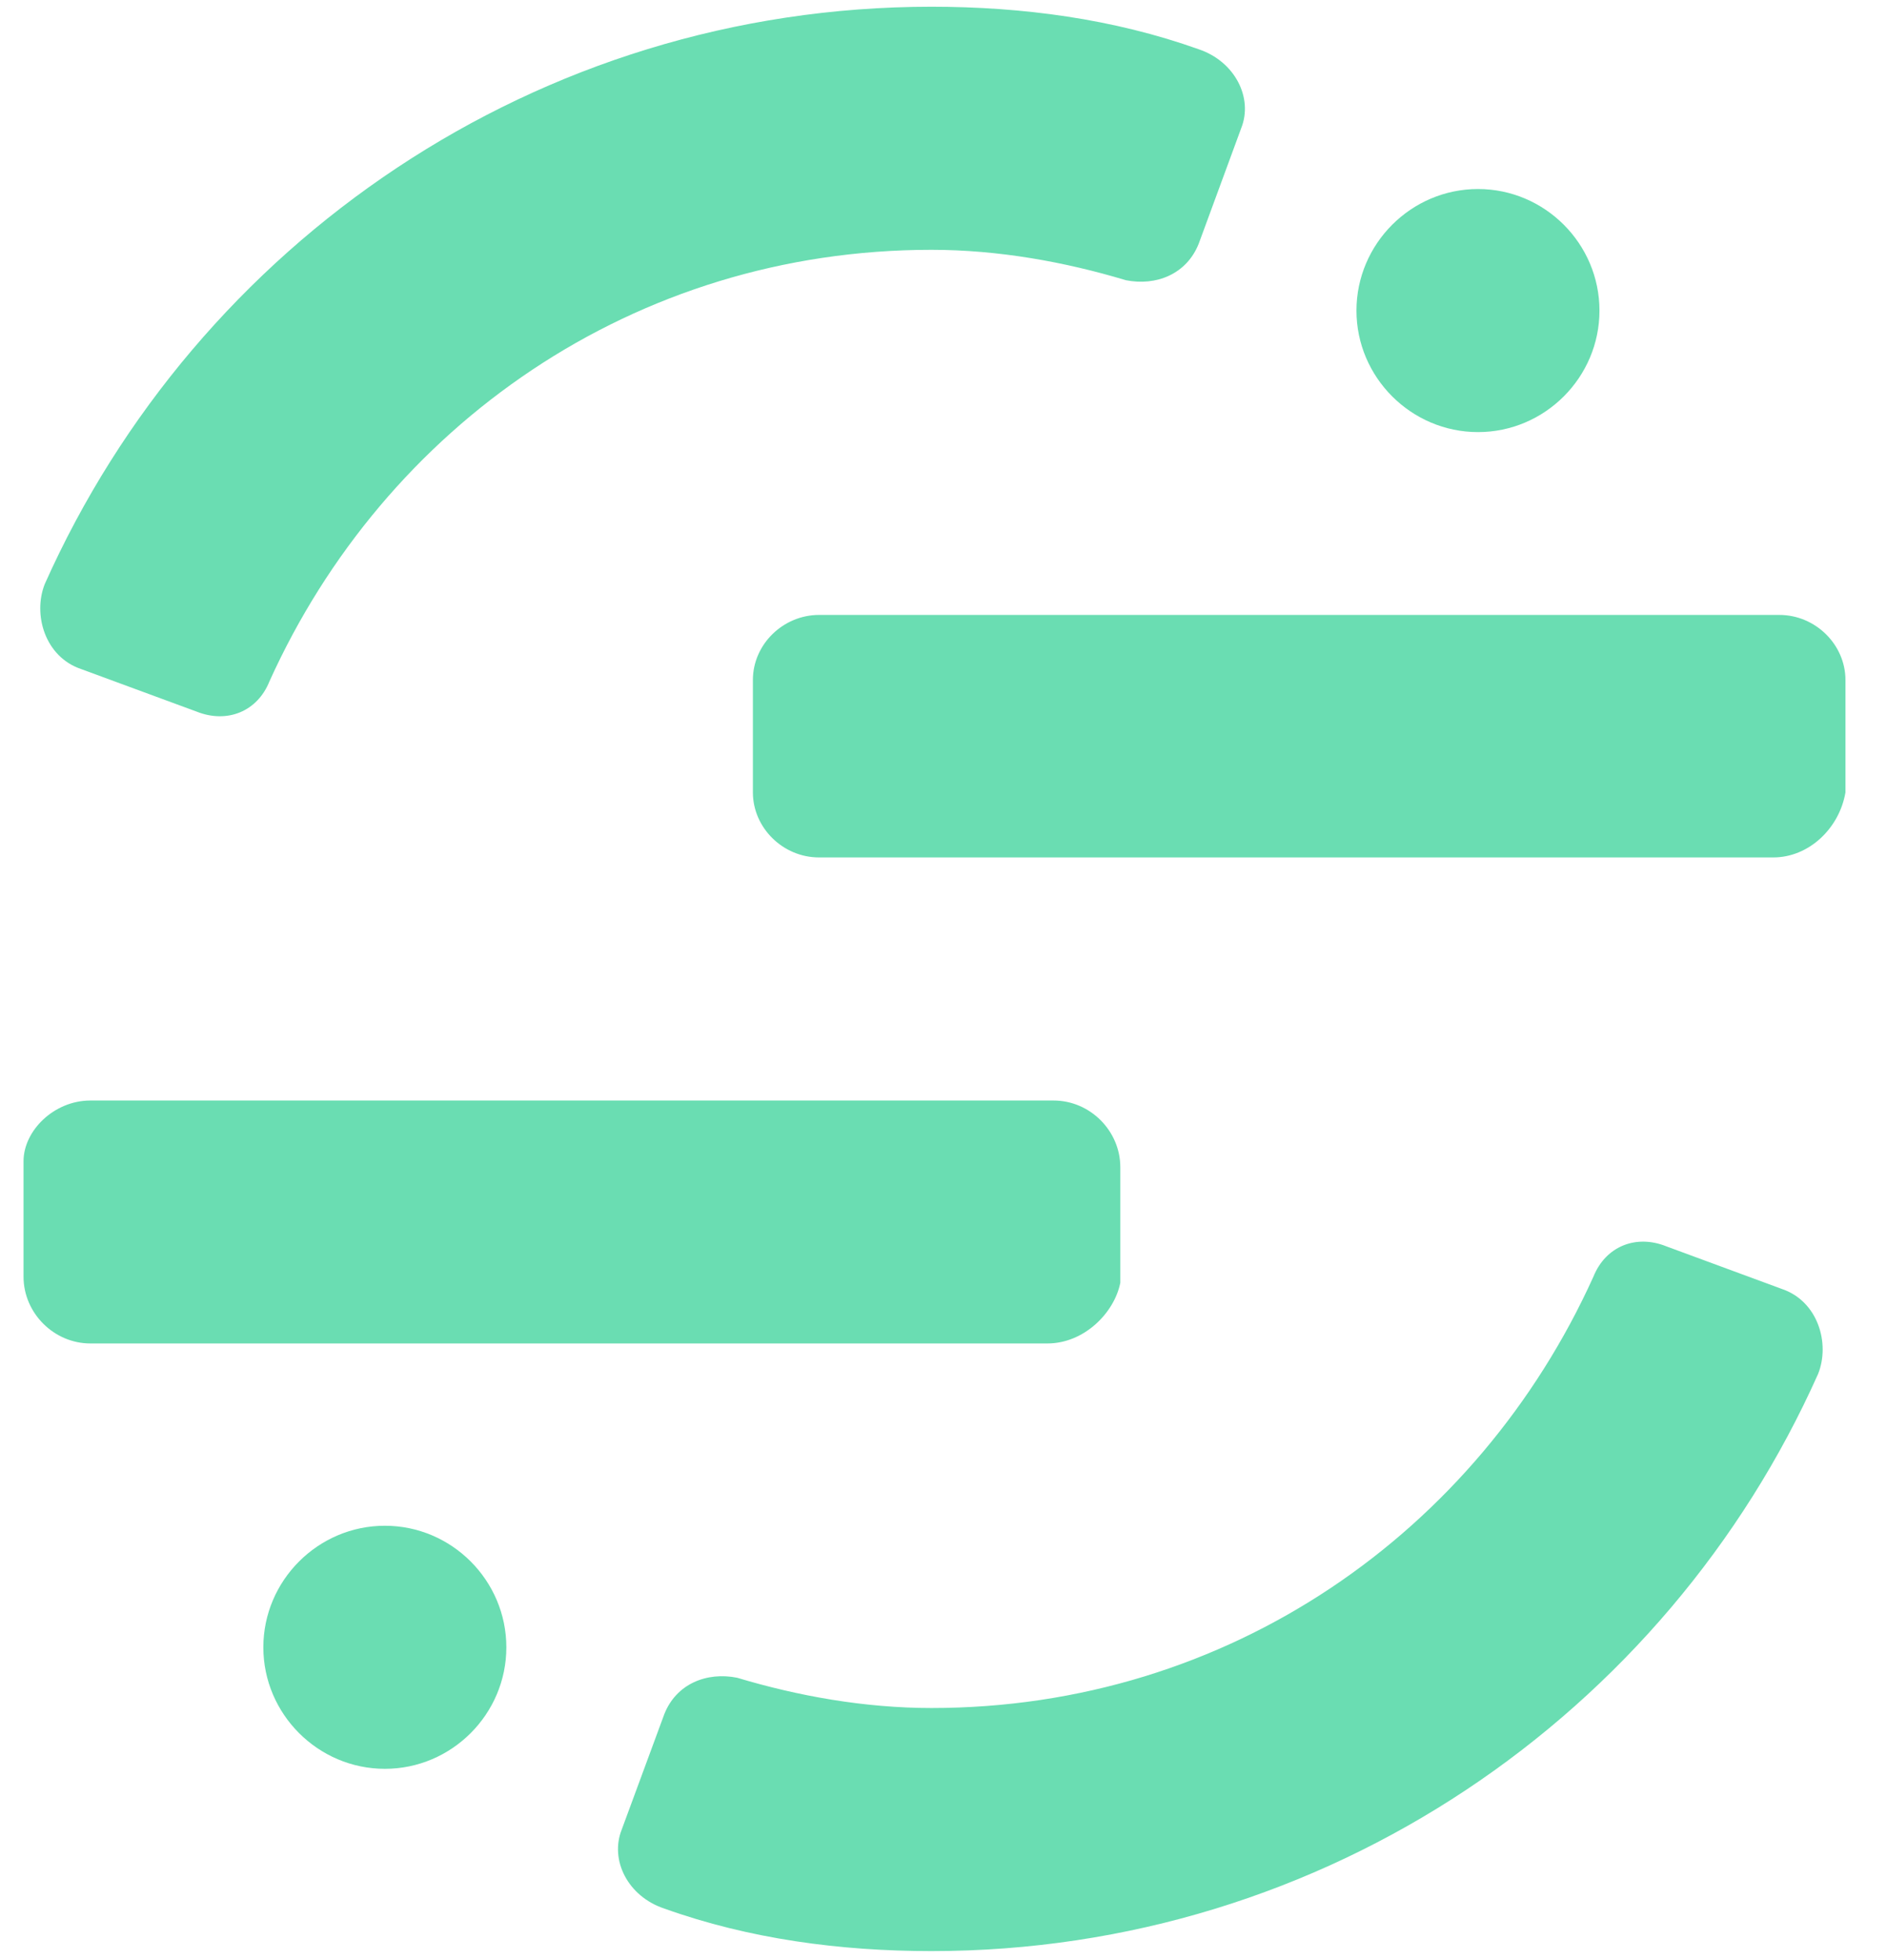 <svg width="104" height="108" viewBox="0 0 104 108" fill="none" xmlns="http://www.w3.org/2000/svg">
<path d="M97.73 47.244H45.141C43.139 47.244 41.495 45.6 41.495 43.661V37.465C41.495 35.494 43.17 33.882 45.141 33.882H98.064C100.066 33.882 101.71 35.526 101.71 37.465V43.661C101.376 45.632 99.701 47.244 97.73 47.244Z" fill="#6ADDB2"/>
<path d="M4.98 74.023C2.972 74.023 1.297 72.349 1.297 70.346V63.98C1.297 62.305 2.972 60.637 4.98 60.637H58.067C60.076 60.637 61.745 62.305 61.745 64.314V70.68C61.411 72.349 59.742 74.023 57.727 74.023H4.98Z" fill="#6ADDB2"/>
<path d="M21.213 97.46C24.897 97.46 27.907 94.443 27.907 90.766C27.907 87.083 24.897 84.067 21.213 84.067C17.53 84.067 14.514 87.083 14.514 90.766C14.514 94.443 17.53 97.46 21.213 97.46Z" fill="#6ADDB2"/>
<path d="M81.459 23.808C85.143 23.808 88.153 20.791 88.153 17.114C88.153 13.431 85.143 10.415 81.459 10.415C77.776 10.415 74.76 13.431 74.76 17.114C74.76 20.791 77.776 23.808 81.459 23.808Z" fill="#6ADDB2"/>
<path d="M51.336 94.11C47.652 94.11 43.975 93.449 40.625 92.441C38.95 92.107 37.275 92.775 36.614 94.444L34.265 100.809C33.598 102.484 34.599 104.493 36.614 105.16C41.292 106.835 46.311 107.503 51.336 107.503C73.091 107.503 91.836 94.444 100.204 75.698C100.871 74.023 100.204 71.687 98.189 71.014L91.836 68.671C90.161 67.998 88.492 68.671 87.818 70.346C81.459 84.4 67.732 94.11 51.336 94.11Z" fill="#6ADDB2"/>
<path d="M51.337 13.764C55.021 13.764 58.704 14.432 62.048 15.439C63.723 15.773 65.398 15.106 66.065 13.431L68.407 7.065C69.075 5.396 68.067 3.388 66.065 2.714C61.374 1.039 56.356 0.371 51.337 0.371C29.576 0.371 10.837 13.431 2.469 32.176C1.802 33.851 2.469 36.193 4.478 36.867L10.837 39.209C12.512 39.877 14.187 39.209 14.854 37.534C21.214 23.474 34.941 13.764 51.337 13.764Z" fill="#6ADDB2"/>
</svg>
